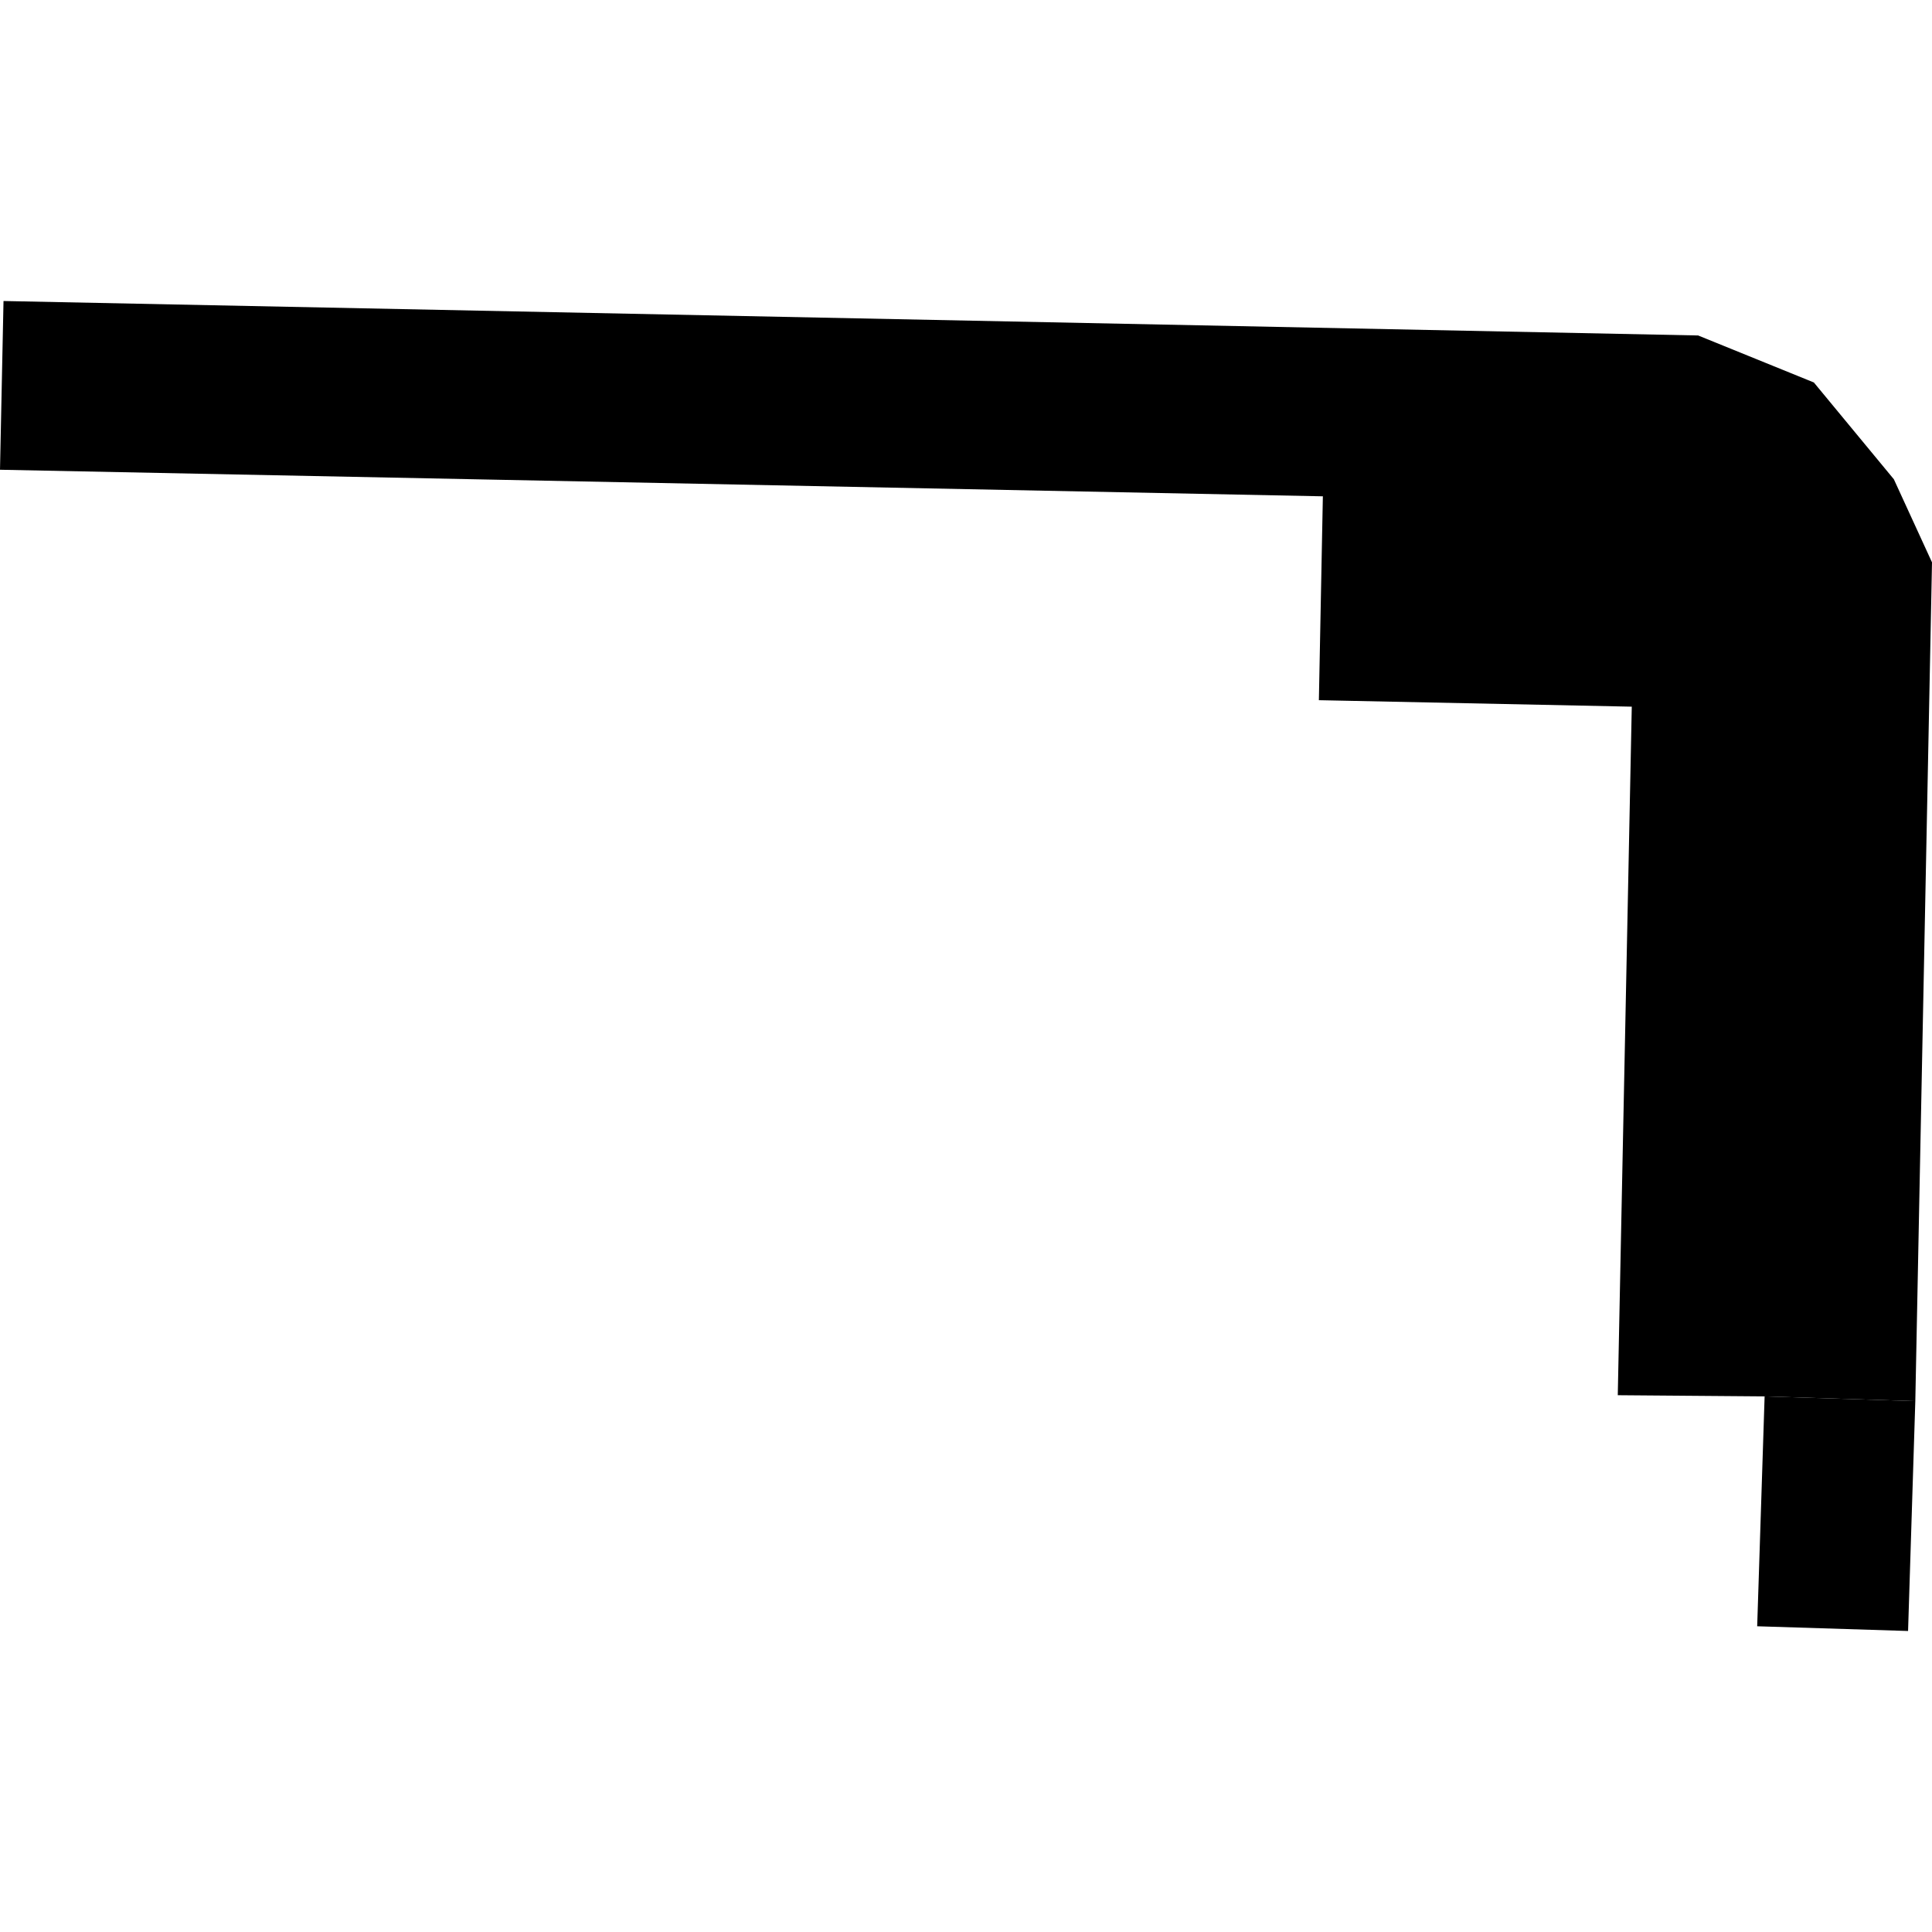 <?xml version="1.0" encoding="utf-8" standalone="no"?>
<!DOCTYPE svg PUBLIC "-//W3C//DTD SVG 1.1//EN"
  "http://www.w3.org/Graphics/SVG/1.1/DTD/svg11.dtd">
<!-- Created with matplotlib (https://matplotlib.org/) -->
<svg height="288pt" version="1.1" viewBox="0 0 288 288" width="288pt" xmlns="http://www.w3.org/2000/svg" xmlns:xlink="http://www.w3.org/1999/xlink">
 <defs>
  <style type="text/css">
*{stroke-linecap:butt;stroke-linejoin:round;}
  </style>
 </defs>
 <g id="figure_1">
  <g id="patch_1">
   <path d="M 0 288 
L 288 288 
L 288 0 
L 0 0 
z
" style="fill:none;opacity:0;"/>
  </g>
  <g id="axes_1">
   <g id="PatchCollection_1">
    <path clip-path="url(#p9b809fc6e1)" d="M 0.524 44.871 
L 253.139 50.008 
L 270.389 57.014 
L 282.315 71.444 
L 288 83.827 
L 285.512 208.861 
L 263.048 208.157 
L 241.159 207.982 
L 243.246 105.342 
L 196.603 104.376 
L 197.197 73.985 
L 0 70.025 
L 0.524 44.871 
"/>
    <path clip-path="url(#p9b809fc6e1)" d="M 263.048 208.157 
L 261.941 242.425 
L 284.432 243.129 
L 285.512 208.861 
L 263.048 208.157 
"/>
   </g>
  </g>
 </g>
 <defs>
  <clipPath id="p9b809fc6e1">
   <rect height="198.259" width="288" x="0" y="44.871"/>
  </clipPath>
 </defs>
</svg>
